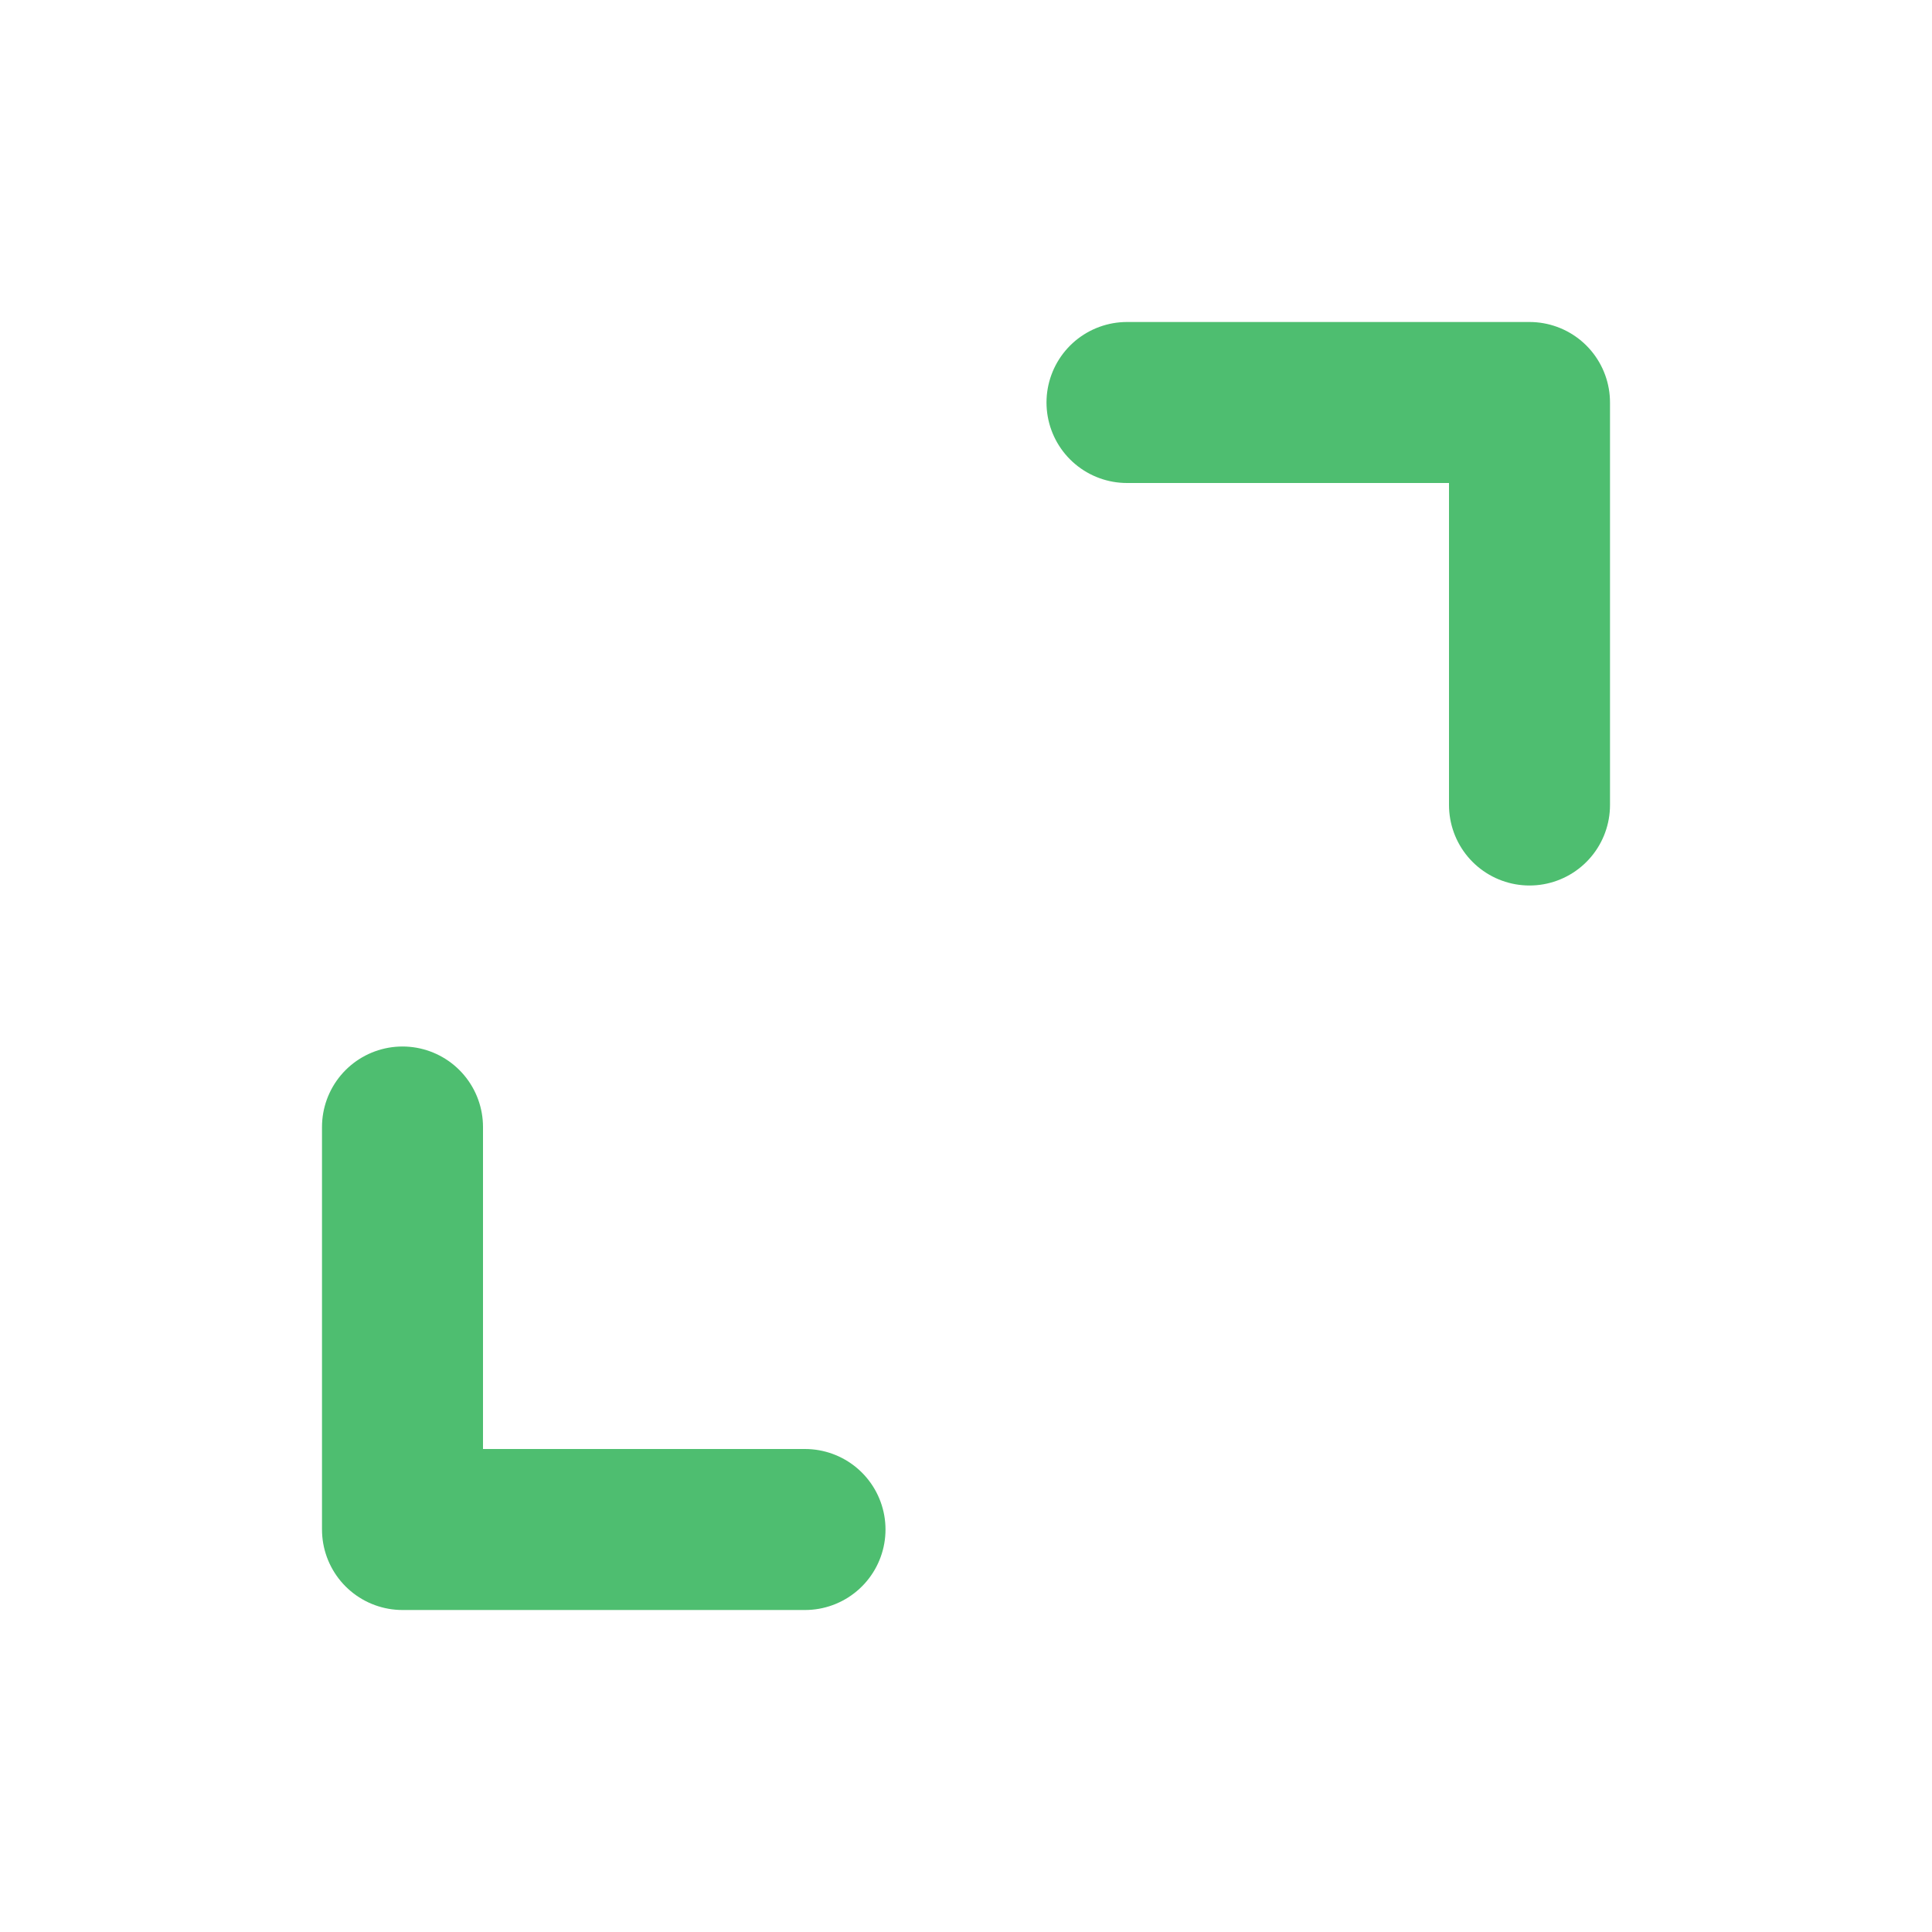 <?xml version="1.0" encoding="UTF-8"?> <svg xmlns="http://www.w3.org/2000/svg" width="24" height="24" viewBox="0 0 24 24" fill="none"><g id="Arrow / Expand"><path id="Vector" d="M10 19H5V14M14 5H19V10" stroke="#4EBE70" stroke-width="2" stroke-linecap="round" stroke-linejoin="round"></path></g></svg> 